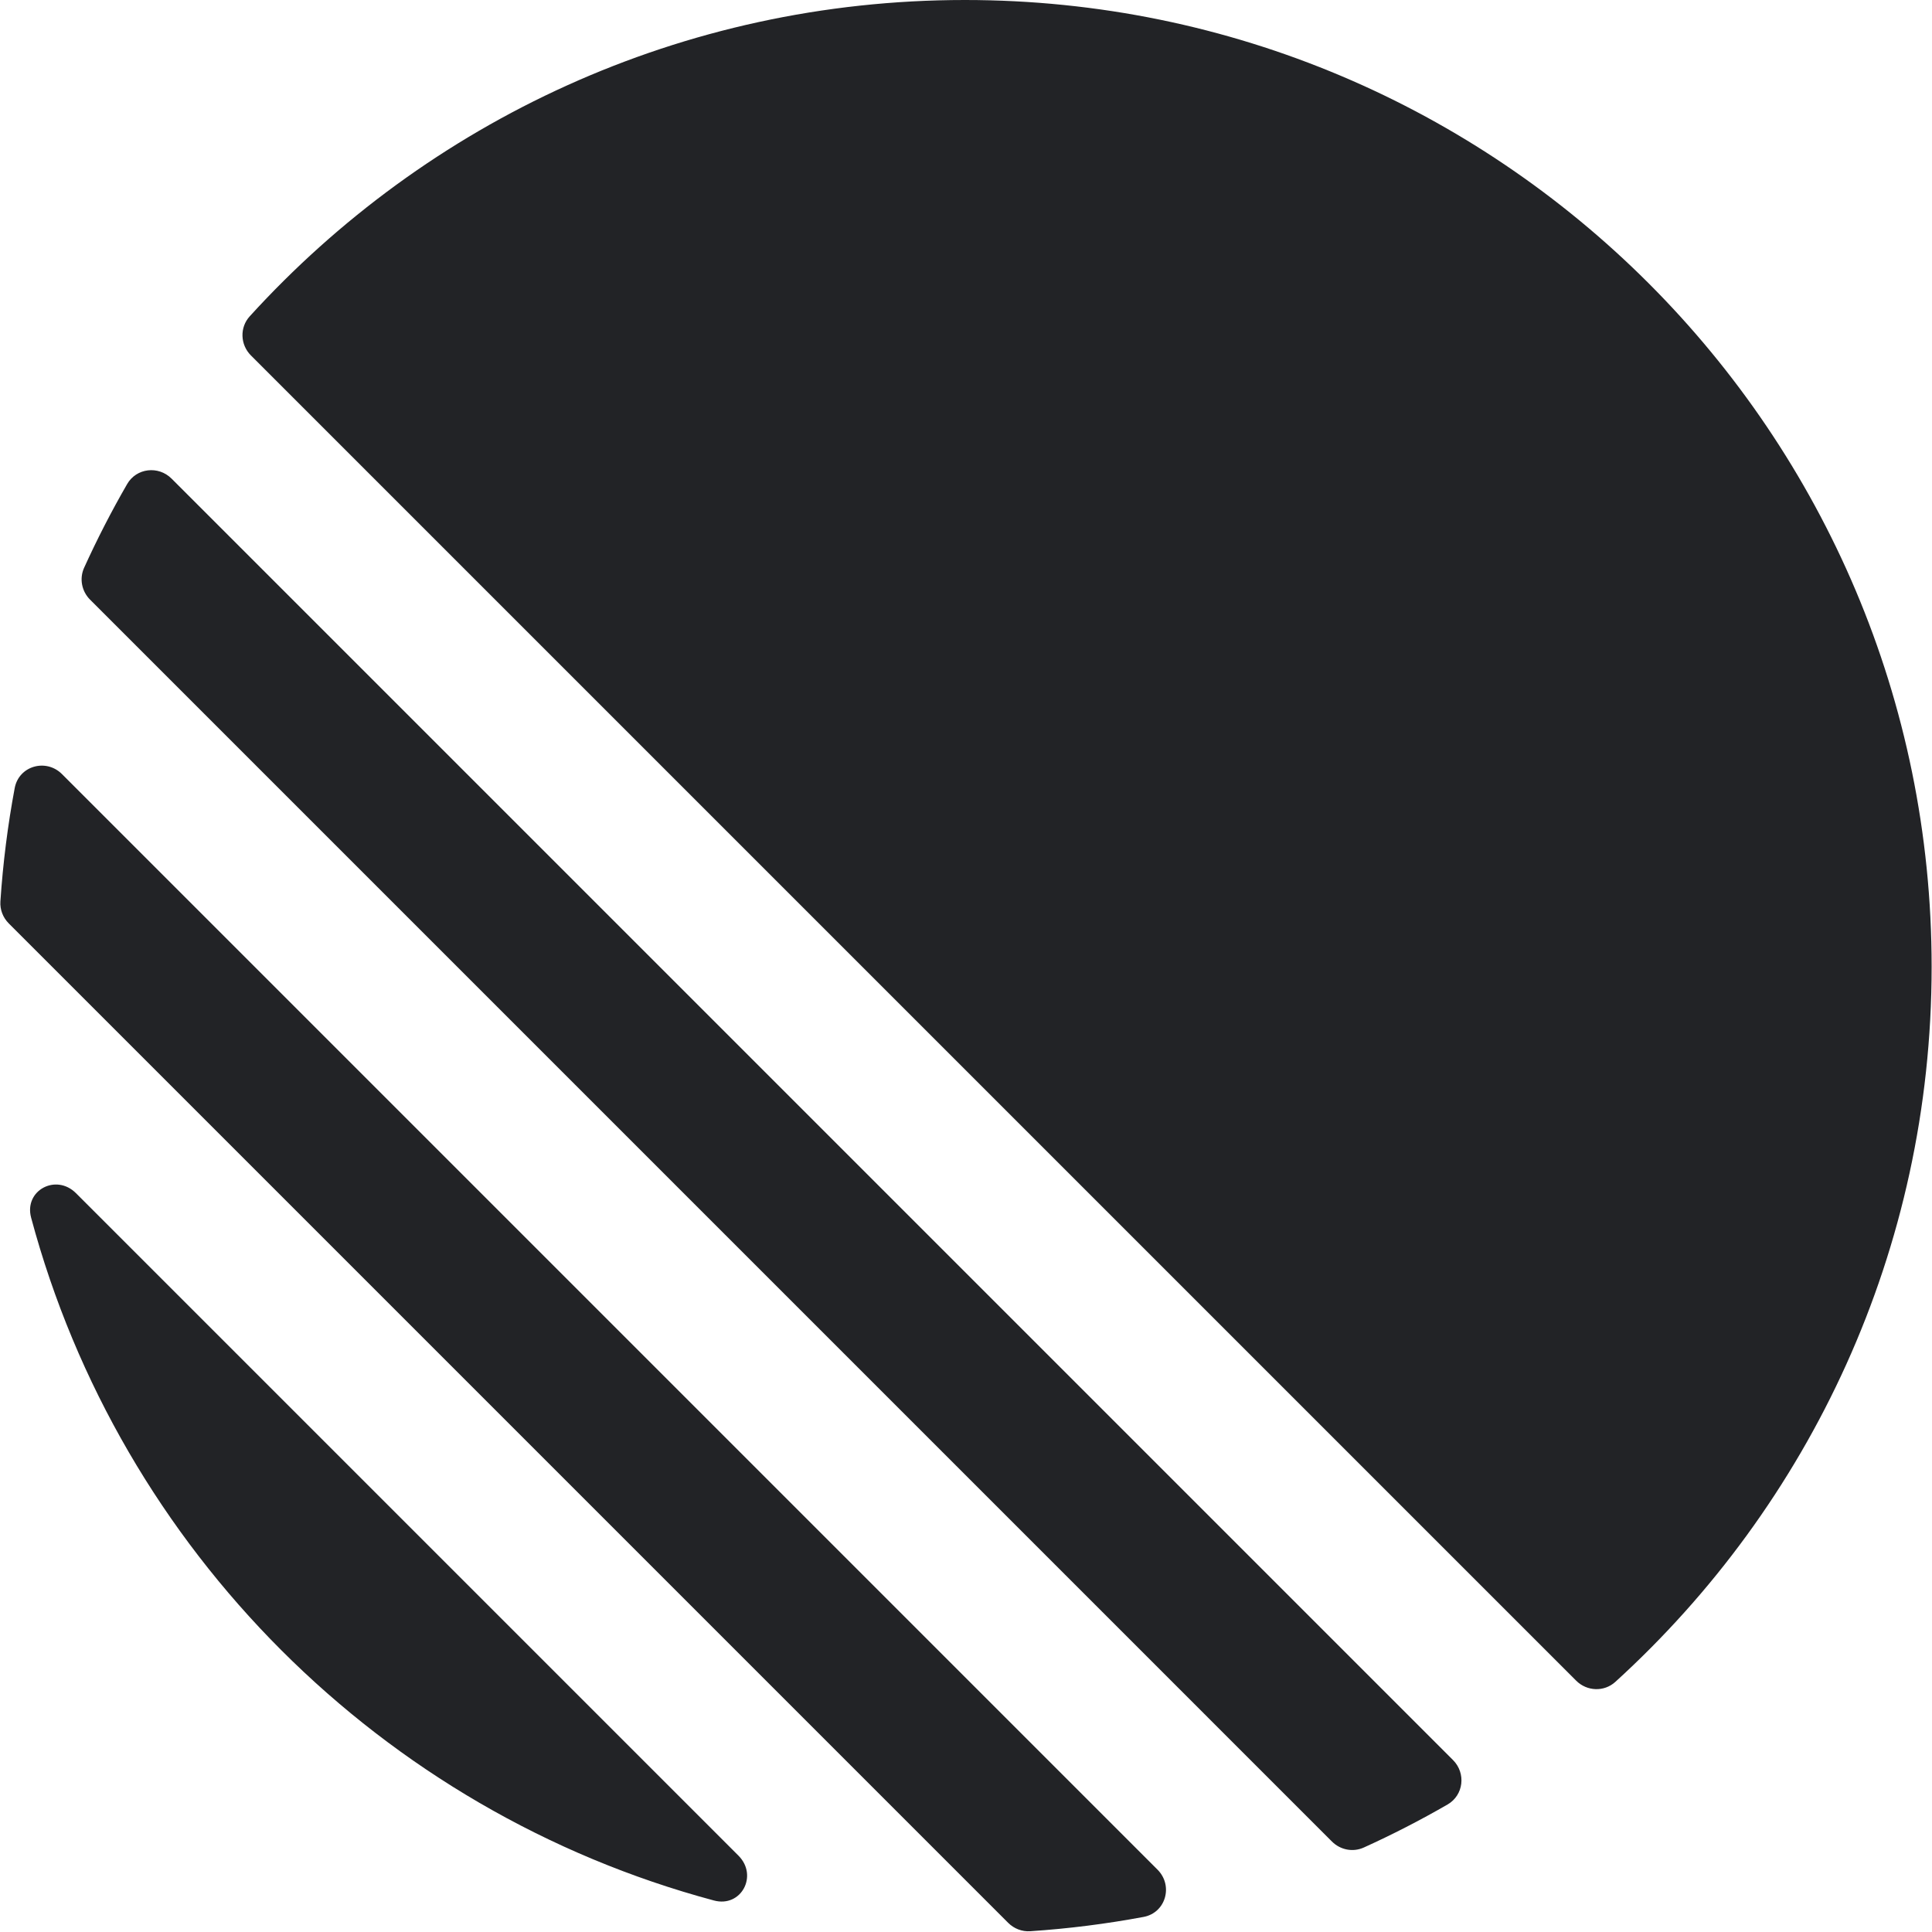 <?xml version="1.0" encoding="UTF-8"?> <svg xmlns="http://www.w3.org/2000/svg" width="100" height="100" viewBox="0 0 100 100" fill="none"><path fill-rule="evenodd" clip-rule="evenodd" d="M12.927 16.371C12.398 16.952 12.433 17.843 12.988 18.398L81.583 86.992C82.138 87.547 83.029 87.582 83.609 87.054C93.667 77.902 99.981 64.706 99.981 50.036C99.981 22.402 77.579 0 49.944 0C35.274 0 22.079 6.313 12.927 16.371ZM4.353 29.389C4.1 29.948 4.228 30.604 4.662 31.038L68.943 95.319C69.377 95.753 70.032 95.881 70.591 95.627C72.076 94.954 73.522 94.21 74.926 93.4C75.76 92.918 75.888 91.78 75.207 91.099L8.881 24.774C8.2 24.093 7.063 24.221 6.581 25.055C5.771 26.458 5.027 27.904 4.353 29.389ZM0.454 47.796C0.153 47.495 -0.008 47.08 0.021 46.656C0.153 44.666 0.402 42.709 0.761 40.791C0.976 39.64 2.382 39.241 3.209 40.068L59.912 96.772C60.74 97.599 60.341 99.005 59.19 99.22C57.272 99.578 55.314 99.827 53.325 99.96C52.901 99.988 52.486 99.828 52.185 99.527L0.454 47.796ZM3.933 61.759C2.9 60.726 1.233 61.616 1.611 63.027C6.221 80.22 19.76 93.76 36.953 98.369C38.365 98.748 39.255 97.081 38.222 96.047L3.933 61.759Z" fill="#222326"></path></svg> 
